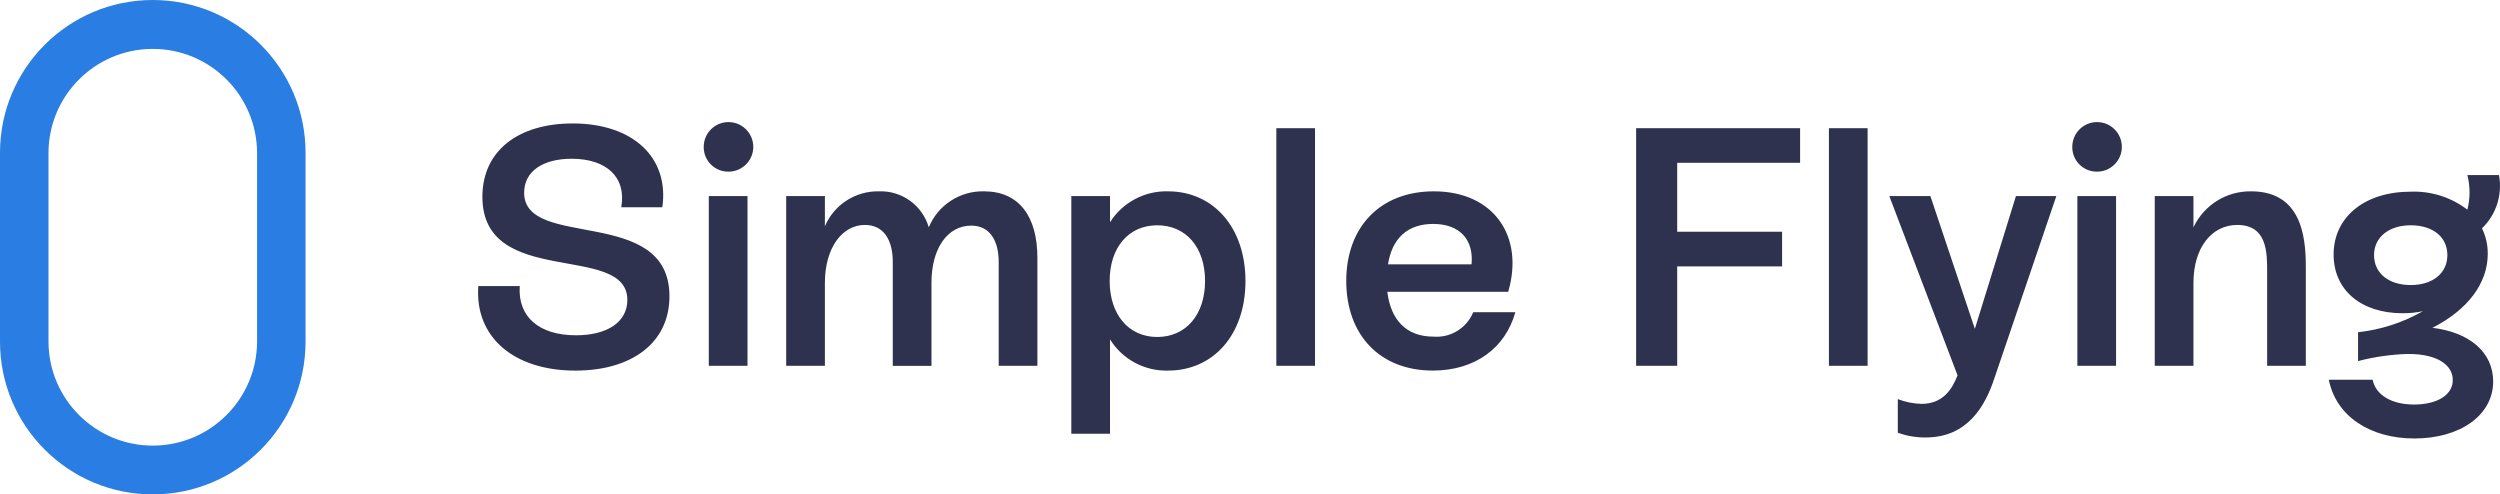 <?xml version="1.0" encoding="UTF-8"?> <svg xmlns="http://www.w3.org/2000/svg" id="b" width="225" height="44.496" viewBox="0 0 225 44.496"><path id="c" d="M13.75,44.496h0C6.156,44.496,0,38.34,0,30.746c0,0,0,0,0,0V13.75C0,6.156,6.156,0,13.75,0h0c7.594,0,13.75,6.156,13.75,13.75v16.995c0,7.594-6.156,13.75-13.75,13.75h0ZM23.136,30.745V13.75c-.02-5.184-4.239-9.37-9.423-9.349-5.155.02-9.329,4.194-9.349,9.349v16.995c.014,5.184,4.229,9.374,9.412,9.36,5.163-.014,9.346-4.197,9.36-9.36h0Z" fill="#2a7de2" stroke-width="0"></path><path d="M47.174,17.343c0-1.925,1.681-3.055,4.277-3.055,3.086,0,4.95,1.62,4.461,4.369h3.697c.642-4.491-2.658-7.547-8.066-7.547-4.919,0-8.128,2.475-8.128,6.6,0,8.311,13.047,4.064,13.047,9.288,0,1.956-1.772,3.178-4.614,3.178-3.33,0-5.255-1.65-5.072-4.43h-3.728c-.336,4.583,3.178,7.608,8.739,7.608,5.041,0,8.464-2.475,8.464-6.691,0-8.219-13.078-4.125-13.078-9.319ZM65.564,10.987c-1.232,0-2.23.999-2.23,2.231,0,.018,0,.035,0,.053.015,1.217,1.013,2.192,2.231,2.178h0c1.232,0,2.231-.999,2.23-2.231,0-1.232-.999-2.23-2.231-2.23ZM63.792,32.925h3.483s0-15.277,0-15.277h-3.483v15.277ZM88.57,17.22c-2.17-.054-4.15,1.233-4.98,3.239-.577-1.982-2.429-3.317-4.492-3.239-2.11-.041-4.033,1.204-4.858,3.147v-2.719h-3.483v15.277h3.483v-7.455c0-3.178,1.558-5.225,3.605-5.225,1.681,0,2.505,1.345,2.505,3.33v9.35h3.483v-7.486c0-3.116,1.467-5.133,3.575-5.133,1.65,0,2.475,1.314,2.475,3.269v9.35h3.483v-9.716c0-3.728-1.65-5.989-4.797-5.989ZM105.126,17.22c-2.11-.058-4.094.998-5.225,2.781v-2.353h-3.483v21.388h3.483v-8.494c1.117,1.8,3.107,2.87,5.225,2.811,4.064,0,6.966-3.208,6.966-8.066,0-4.828-2.903-8.066-6.966-8.066ZM108.456,25.287c0,3.025-1.711,5.041-4.308,5.041-2.567,0-4.278-2.016-4.278-5.041s1.711-5.011,4.278-5.011c2.597,0,4.308,1.986,4.308,5.011h0ZM114.869,32.925h3.483V11.537h-3.483v21.388ZM129.015,30.297c-2.444,0-3.85-1.497-4.155-4.033h10.878c1.466-5.011-1.314-9.044-6.692-9.044-4.828,0-7.883,3.208-7.883,8.066s3.025,8.066,7.791,8.066c3.819,0,6.539-2.047,7.425-5.255h-3.788c-.587,1.433-2.032,2.322-3.575,2.2ZM128.984,20.154c2.414,0,3.667,1.436,3.453,3.636h-7.517c.367-2.353,1.772-3.636,4.064-3.636ZM147.251,32.925h3.697v-8.952h9.441v-3.117h-9.441v-6.203h11.061v-3.117s-14.758,0-14.758,0v21.388ZM164.602,32.925h3.483V11.537h-3.483v21.388ZM177.738,29.595l-4.003-11.947h-3.697l6.141,16.133c-.489,1.253-1.314,2.567-3.239,2.567-.732-.018-1.456-.163-2.138-.428v3.025c.802.292,1.651.437,2.505.428,3.819,0,5.378-2.903,6.172-5.286l5.591-16.438h-3.636l-3.697,11.947ZM186.963,32.925h3.483s0-15.277,0-15.277h-3.483v15.277ZM188.735,10.987c-1.232,0-2.23.999-2.23,2.231,0,.018,0,.035,0,.053.015,1.217,1.013,2.192,2.231,2.178h0c1.232,0,2.231-.999,2.23-2.231,0-1.232-.999-2.23-2.231-2.23ZM202.605,17.22c-2.218-.035-4.25,1.232-5.194,3.239v-2.811h-3.483v15.277h3.483v-7.486c0-3.116,1.62-5.194,3.942-5.194,2.689,0,2.689,2.475,2.689,4.216v8.464h3.483v-8.555c0-2.292,0-7.15-4.919-7.15ZM218.918,29.503c3.178-1.619,4.98-4.003,4.98-6.661.006-.794-.172-1.578-.519-2.292,1.286-1.239,1.861-3.043,1.527-4.797h-2.842c.26,1.023.26,2.094,0,3.117-1.461-1.117-3.265-1.69-5.103-1.619-4.155,0-6.936,2.291-6.936,5.653,0,3.208,2.475,5.286,6.202,5.286.616.006,1.231-.056,1.833-.183-1.795,1.025-3.781,1.67-5.836,1.894v2.597c1.478-.387,2.995-.602,4.522-.642,2.597,0,4.003.977,4.003,2.352s-1.466,2.2-3.483,2.2-3.453-.856-3.728-2.231h-3.942c.641,3.27,3.697,5.286,7.7,5.286,4.094,0,7.089-2.078,7.089-5.133,0-2.627-2.139-4.43-5.469-4.828ZM216.963,25.654c-1.986,0-3.3-1.07-3.3-2.689s1.344-2.689,3.3-2.689c2.016,0,3.3,1.07,3.3,2.689s-1.314,2.689-3.3,2.689Z" fill="#2e324e" stroke-width="0"></path></svg> 